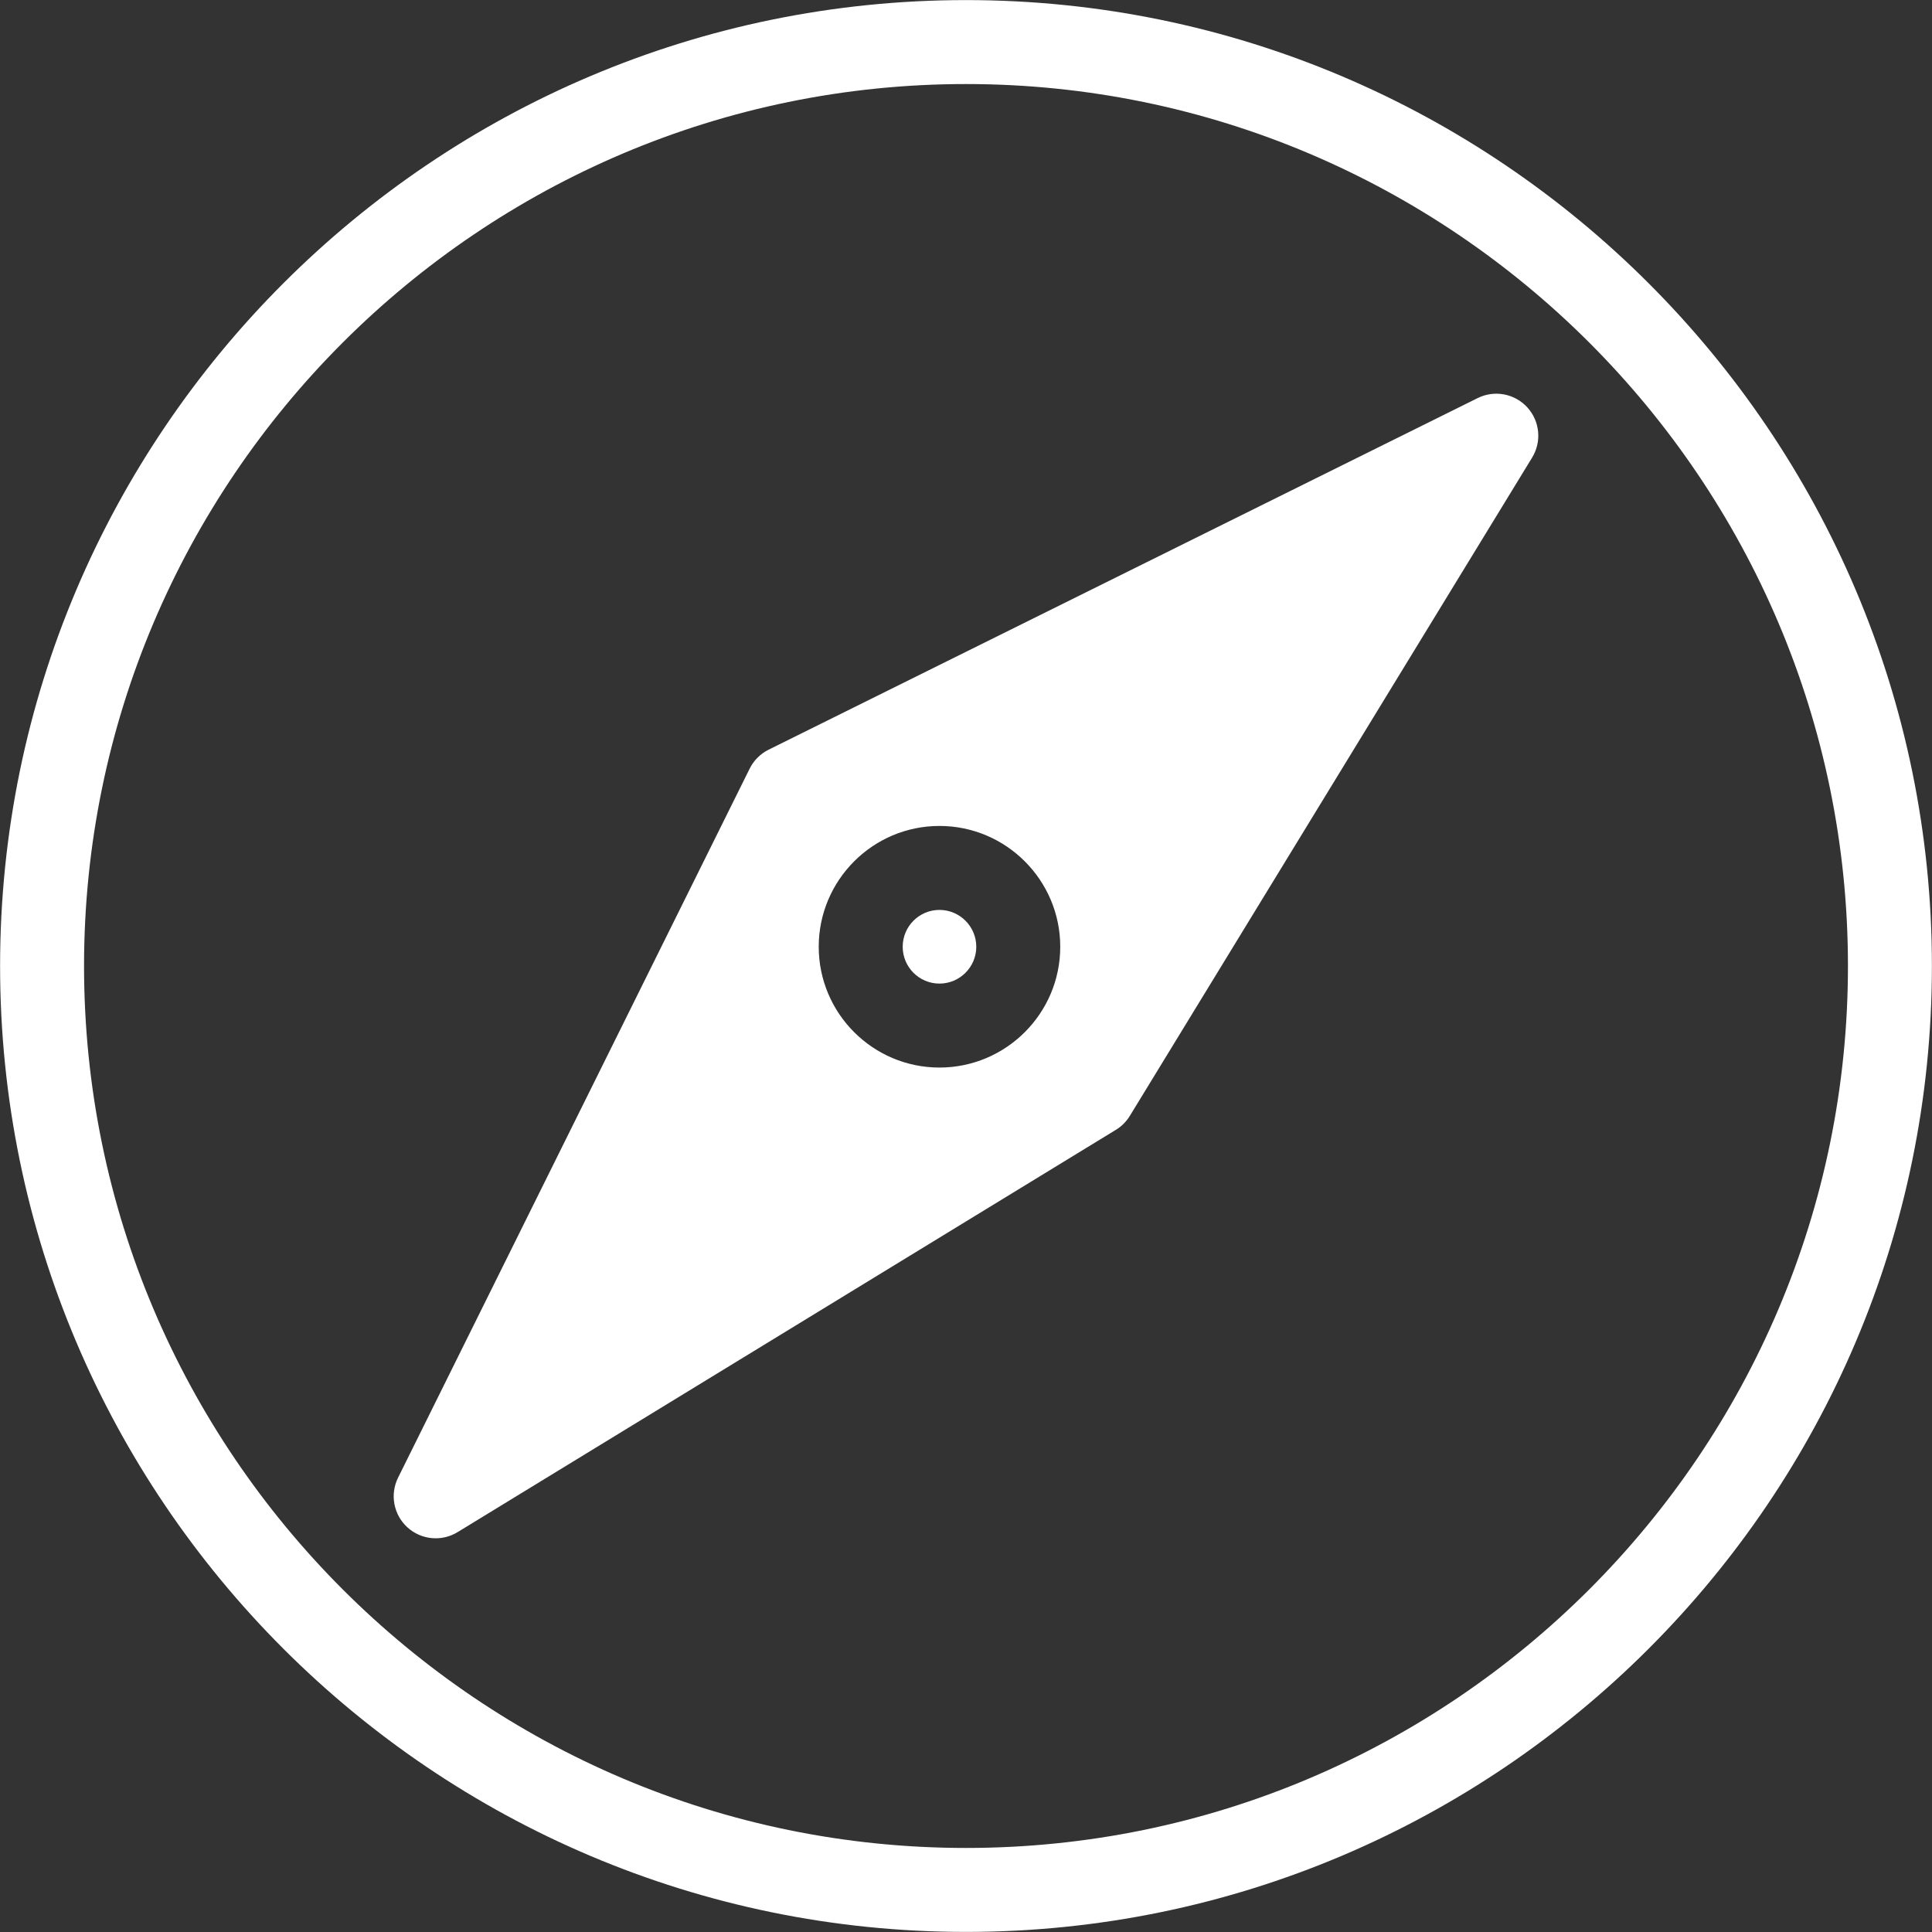<?xml version="1.0" encoding="UTF-8" standalone="no"?><svg xmlns="http://www.w3.org/2000/svg" xmlns:xlink="http://www.w3.org/1999/xlink" fill="#ffffff" height="460.2" preserveAspectRatio="xMidYMid meet" version="1" viewBox="25.9 25.9 460.2 460.2" width="460.2" zoomAndPan="magnify"><rect x="25.9" y="25.9" width="460.2" height="460.2" fill="#333333" stroke="none"/><g><g id="change1_1"><path d="M256,25.92C129.133,25.92,25.92,129.133,25.92,256c0,126.866,103.213,230.08,230.08,230.08S486.08,382.866,486.08,256 C486.08,129.133,382.867,25.92,256,25.92z M256,466.08c-115.838,0-210.08-94.241-210.08-210.08 c0-115.838,94.242-210.08,210.08-210.08S466.08,140.162,466.08,256C466.08,371.839,371.838,466.08,256,466.08z"/><path d="M377.877,120.721l-168.89,83.75c-1.959,0.971-3.545,2.558-4.517,4.517l-83.75,168.89 c-1.979,3.991-1.08,8.811,2.207,11.818c3.296,3.018,8.178,3.472,11.967,1.157l156.81-95.83c1.354-0.828,2.491-1.965,3.318-3.318 l95.83-156.811c2.323-3.801,1.852-8.681-1.157-11.967C386.688,119.642,381.868,118.741,377.877,120.721z M249.67,280.19 c-15.853,0-28.75-12.906-28.75-28.771c0-15.869,12.897-28.78,28.75-28.78c15.87,0,28.78,12.911,28.78,28.78 C278.45,267.284,265.54,280.19,249.67,280.19z"/><path d="M249.67,242.64c-4.825,0-8.75,3.938-8.75,8.78c0,4.836,3.925,8.771,8.75,8.771c4.841,0,8.78-3.935,8.78-8.771 C258.45,246.579,254.511,242.64,249.67,242.64z"/></g></g></svg>